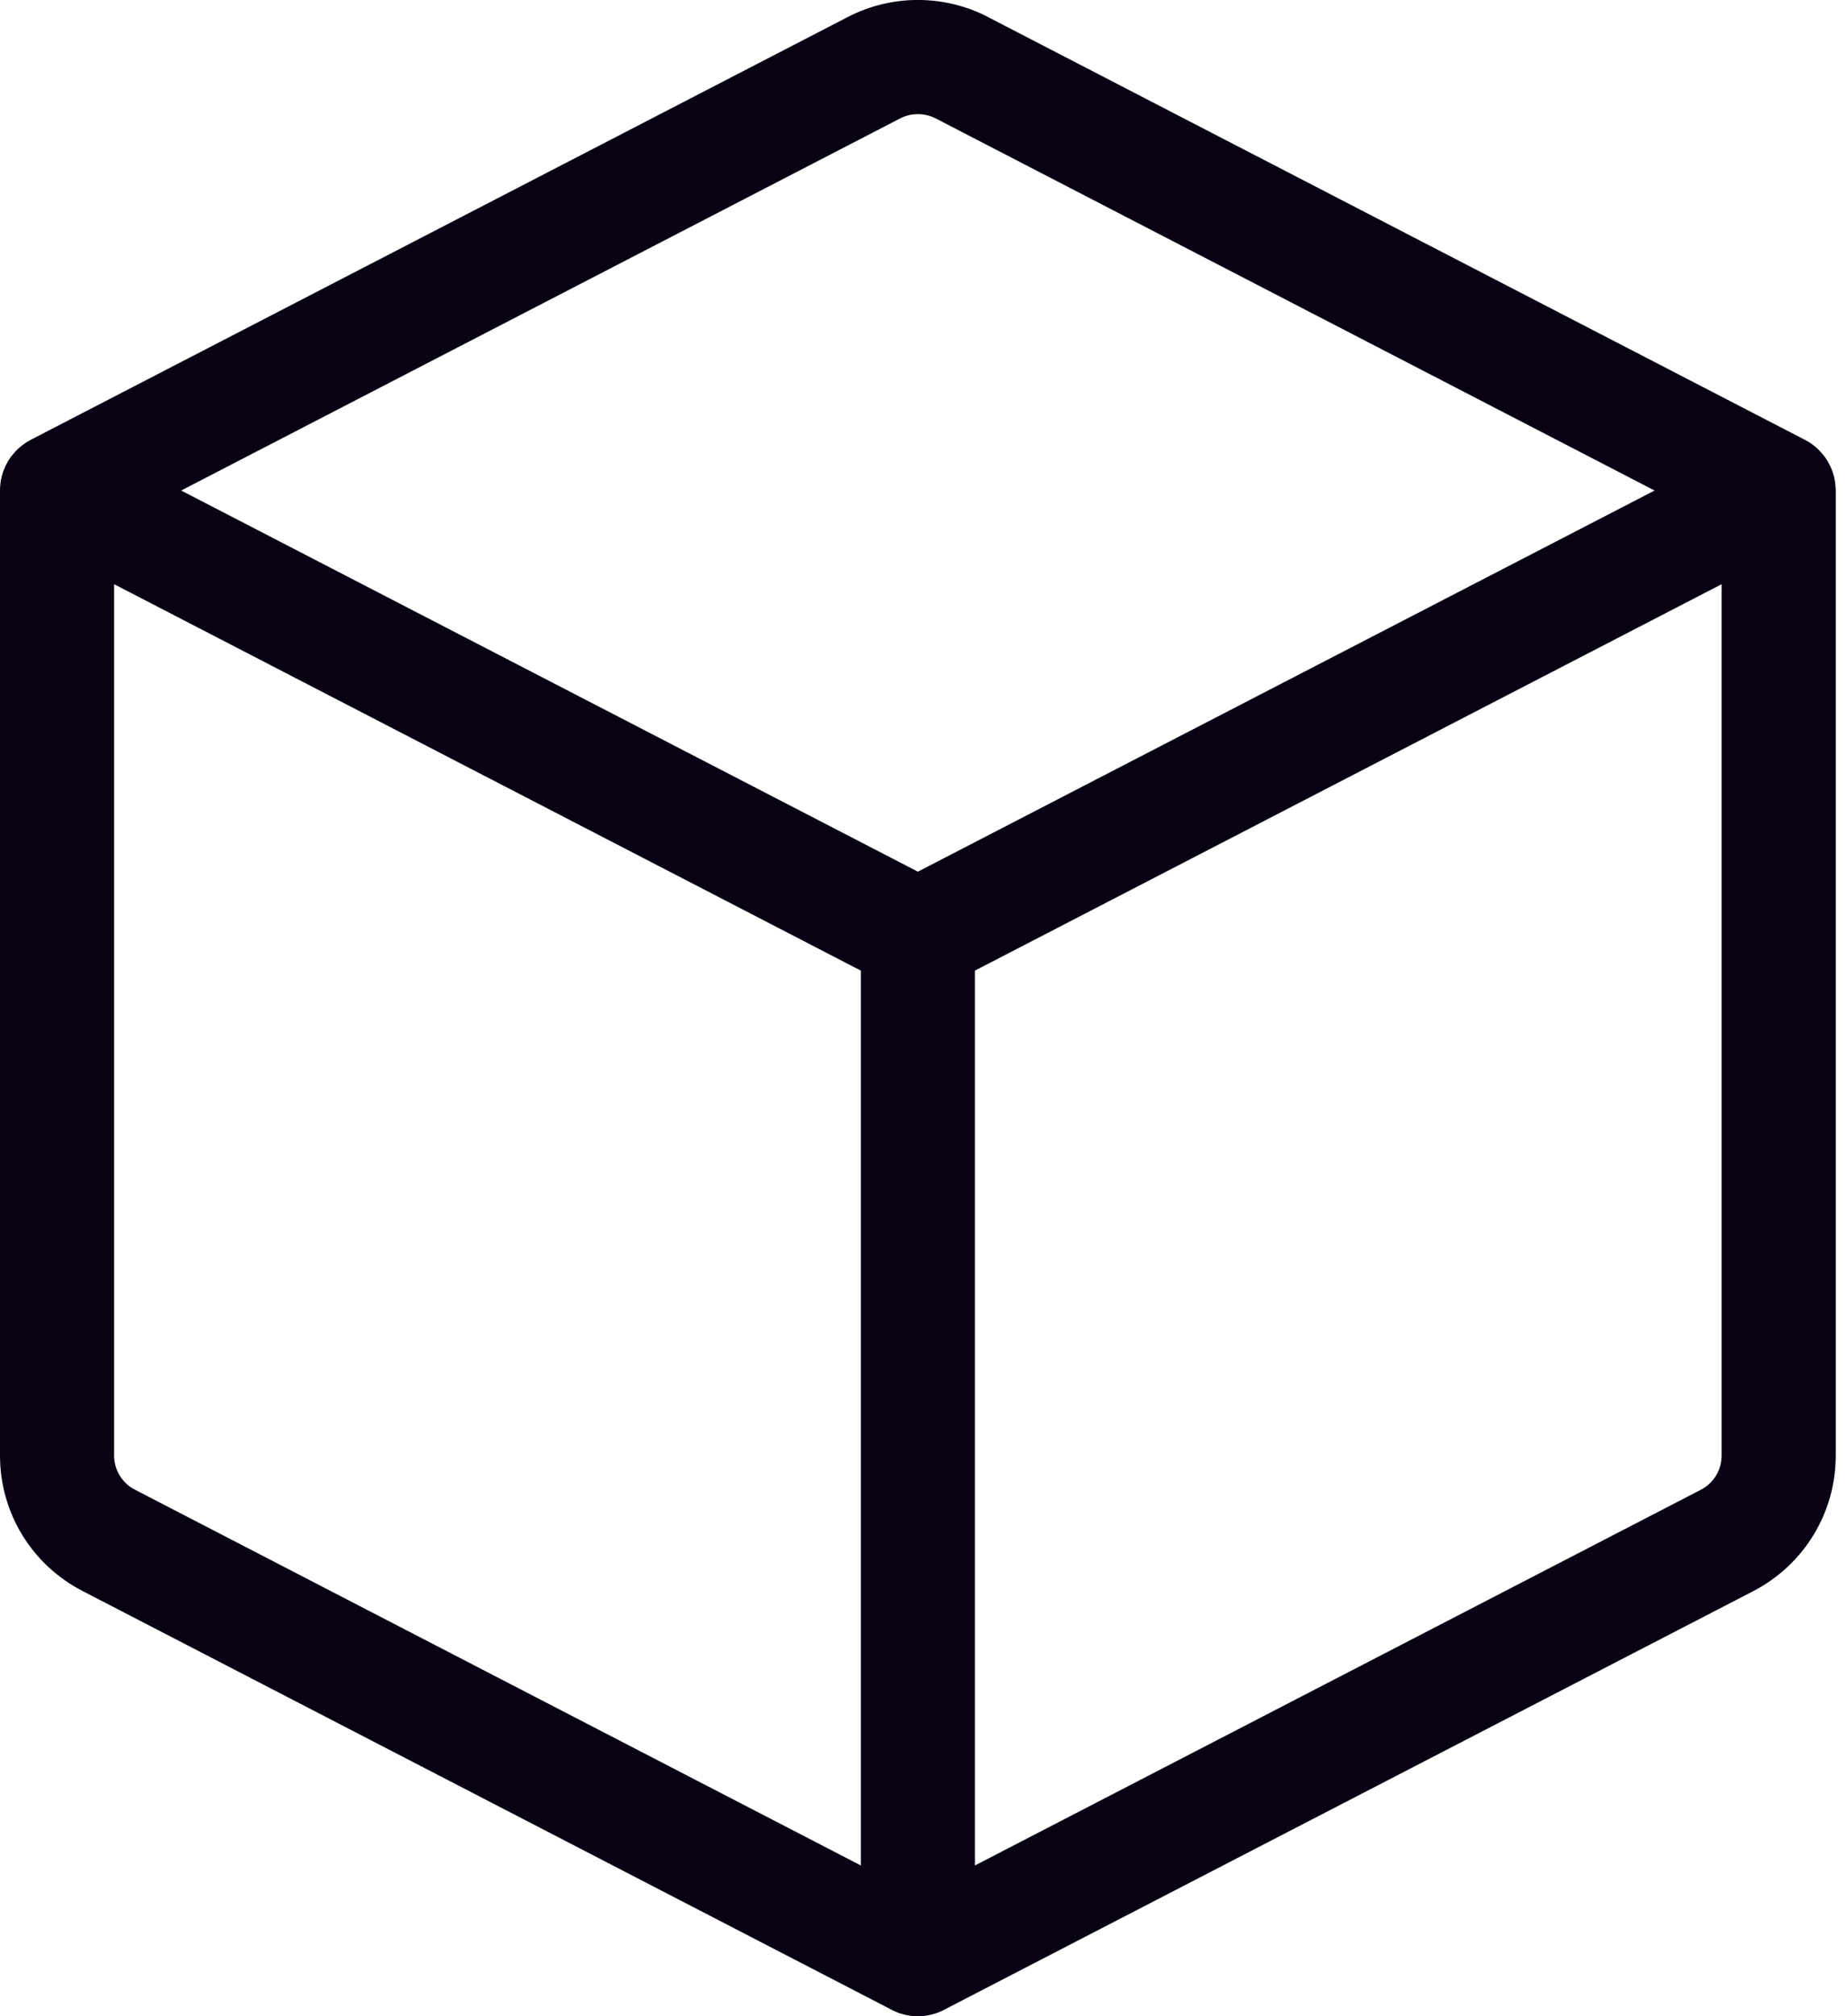 <?xml version="1.0" encoding="UTF-8"?>
<svg width="22px" height="24px" viewBox="0 0 22 24" version="1.1" xmlns="http://www.w3.org/2000/svg" xmlns:xlink="http://www.w3.org/1999/xlink">
    <!-- Generator: Sketch 55.2 (78181) - https://sketchapp.com -->
    <title>Icons / 24px  / · TLF · Enlarge</title>
    <desc>Created with Sketch.</desc>
    <g id="10-Furgonetas-Sección" stroke="none" stroke-width="1" fill="none" fill-rule="evenodd">
        <g id="04_FurgonetaSeccion" transform="translate(-696, -1141)" fill="#080214">
            <g id="003-MODULOS" transform="translate(0, 561)">
                <g id="Group" transform="translate(83, 576)">
                    <g id="Info" transform="translate(612, 0)">
                        <g id="Titulo">
                            <g id="Icons-/-24px--/-·-TLF-·-Cube" transform="translate(0, 4)">
                                <path d="M21.507,17.325 C21.507,17.497 21.412,17.655 21.258,17.734 L12.612,22.206 L12.612,11.554 L21.507,6.954 L21.507,17.325 Z M11.933,10.376 L3.158,5.839 L11.721,1.41 C11.854,1.341 12.012,1.342 12.144,1.409 L20.708,5.839 L11.933,10.376 Z M11.254,22.206 L2.608,17.733 C2.454,17.655 2.359,17.497 2.359,17.325 L2.359,6.954 L11.254,11.554 L11.254,22.206 Z M22.862,5.776 C22.862,5.771 22.861,5.766 22.861,5.759 C22.859,5.744 22.856,5.728 22.853,5.712 C22.852,5.706 22.852,5.702 22.851,5.697 C22.847,5.679 22.843,5.662 22.837,5.645 C22.835,5.637 22.833,5.63 22.83,5.622 C22.827,5.612 22.823,5.602 22.819,5.592 C22.816,5.583 22.812,5.575 22.809,5.567 C22.803,5.552 22.795,5.536 22.787,5.523 C22.783,5.514 22.78,5.507 22.775,5.499 C22.769,5.49 22.764,5.481 22.758,5.472 C22.753,5.465 22.749,5.458 22.744,5.45 C22.735,5.438 22.725,5.424 22.715,5.413 C22.709,5.405 22.704,5.398 22.697,5.392 C22.69,5.384 22.684,5.376 22.676,5.369 C22.67,5.362 22.663,5.355 22.657,5.349 C22.65,5.343 22.643,5.336 22.636,5.329 C22.621,5.317 22.606,5.304 22.59,5.293 C22.586,5.29 22.581,5.286 22.577,5.283 C22.567,5.275 22.556,5.269 22.545,5.262 C22.542,5.259 22.537,5.257 22.534,5.255 C22.521,5.248 22.508,5.24 22.494,5.233 L12.768,0.203 L12.768,0.202 C12.245,-0.068 11.62,-0.068 11.097,0.203 L1.371,5.233 C1.358,5.24 1.344,5.248 1.332,5.255 C1.328,5.257 1.324,5.259 1.32,5.262 C1.309,5.269 1.299,5.275 1.289,5.283 C1.284,5.286 1.28,5.29 1.275,5.293 C1.259,5.304 1.245,5.317 1.23,5.329 C1.223,5.336 1.215,5.343 1.208,5.349 C1.202,5.355 1.196,5.362 1.189,5.369 C1.181,5.376 1.175,5.384 1.169,5.392 C1.162,5.398 1.155,5.405 1.151,5.413 C1.14,5.424 1.13,5.438 1.121,5.45 C1.117,5.458 1.112,5.465 1.106,5.472 C1.102,5.481 1.096,5.49 1.091,5.499 C1.086,5.507 1.082,5.514 1.078,5.523 C1.07,5.536 1.062,5.552 1.057,5.567 C1.053,5.575 1.05,5.583 1.046,5.592 C1.043,5.602 1.038,5.612 1.035,5.622 C1.033,5.63 1.031,5.637 1.028,5.645 C1.023,5.662 1.018,5.679 1.015,5.697 C1.014,5.702 1.012,5.706 1.011,5.712 C1.009,5.728 1.007,5.744 1.005,5.759 C1.005,5.766 1.003,5.771 1.003,5.776 C1.001,5.797 1,5.817 1,5.839 L1,17.325 C1,18.008 1.377,18.626 1.984,18.939 L11.606,23.916 C11.609,23.918 11.614,23.921 11.618,23.923 L11.62,23.924 C11.633,23.931 11.645,23.937 11.659,23.942 C11.668,23.947 11.676,23.95 11.686,23.954 C11.695,23.957 11.704,23.96 11.713,23.964 C11.722,23.967 11.732,23.971 11.743,23.973 C11.757,23.977 11.771,23.981 11.786,23.984 C11.791,23.985 11.798,23.986 11.804,23.988 C11.822,23.992 11.84,23.994 11.859,23.997 C11.863,23.997 11.866,23.998 11.871,23.998 C11.891,24 11.911,24 11.933,24 C11.954,24 11.975,24 11.995,23.998 C12,23.998 12.003,23.997 12.006,23.997 C12.026,23.994 12.044,23.992 12.062,23.988 C12.067,23.986 12.074,23.985 12.08,23.984 C12.095,23.981 12.108,23.977 12.123,23.973 C12.133,23.971 12.143,23.967 12.152,23.964 C12.161,23.96 12.171,23.957 12.18,23.954 C12.19,23.95 12.198,23.947 12.207,23.942 C12.22,23.937 12.233,23.931 12.245,23.924 L12.248,23.923 C12.252,23.921 12.257,23.918 12.26,23.916 L21.882,18.941 C22.489,18.626 22.866,18.008 22.866,17.325 L22.866,5.839 C22.866,5.817 22.864,5.797 22.862,5.776 L22.862,5.776 Z" id="Cube"></path>
                            </g>
                        </g>
                    </g>
                </g>
            </g>
        </g>
    </g>
</svg>